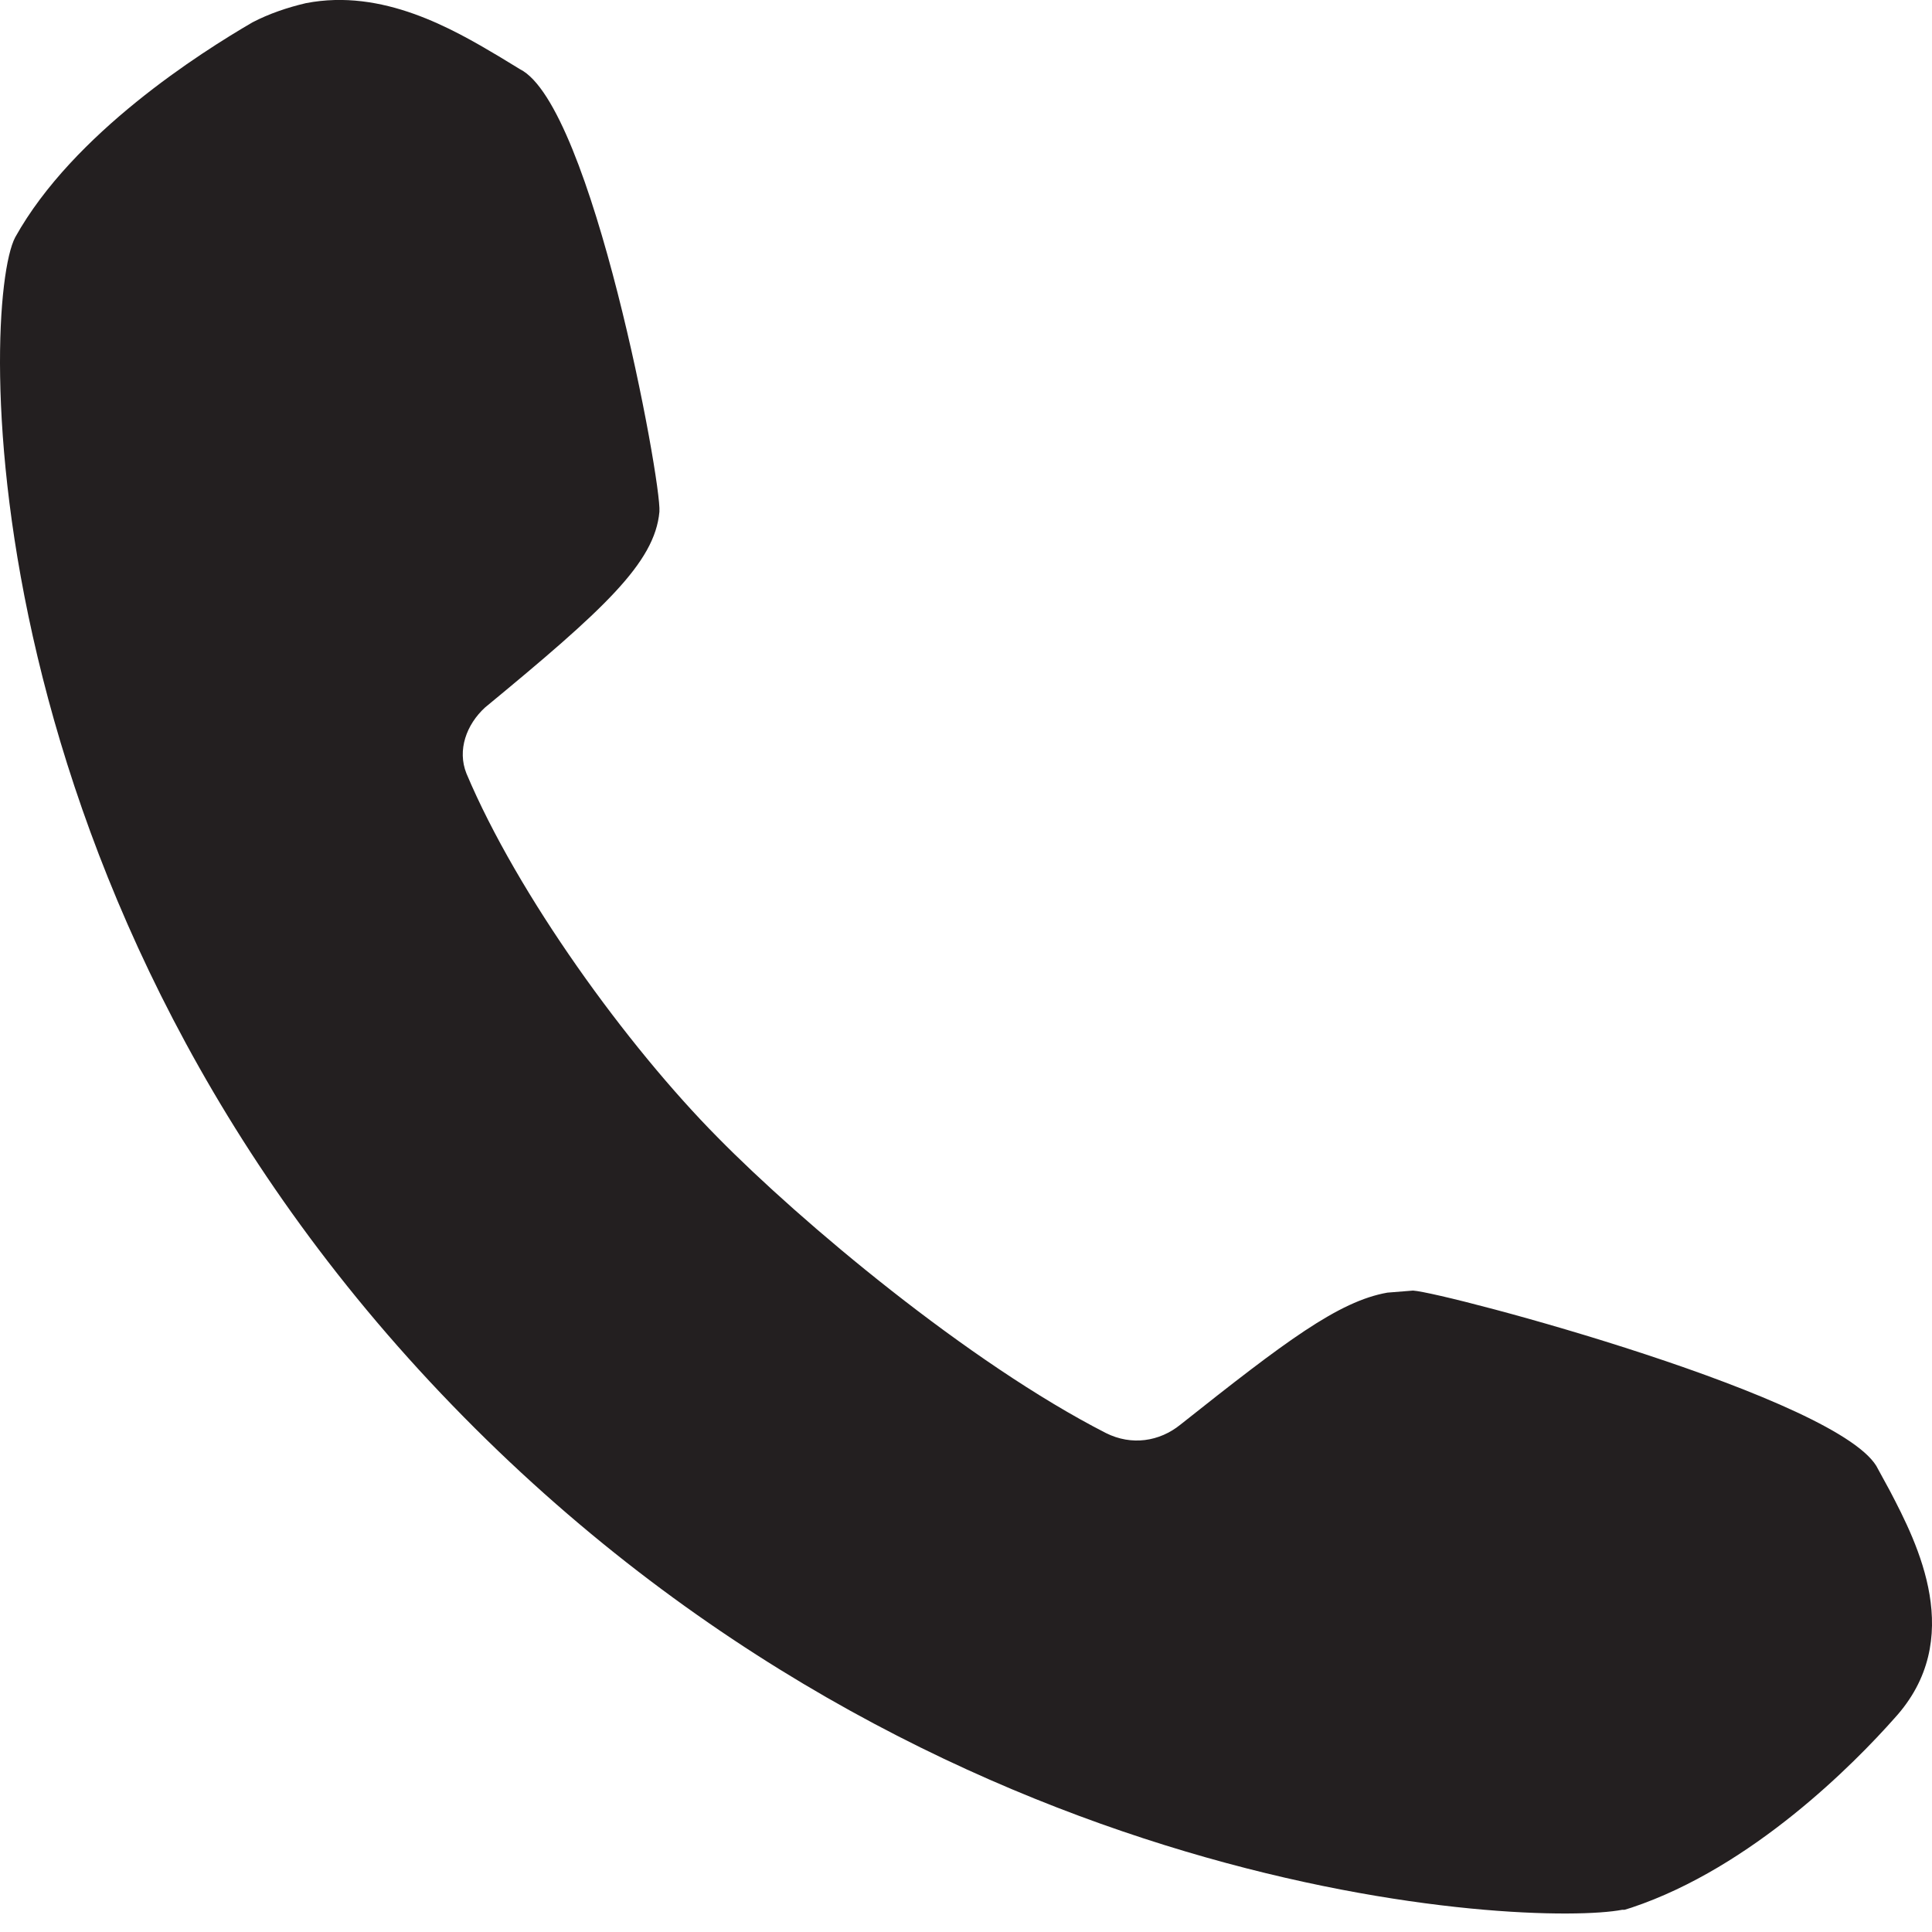 <?xml version="1.0" encoding="UTF-8"?>
<svg width="16px" height="16px" viewBox="0 0 16 16" version="1.1" xmlns="http://www.w3.org/2000/svg" xmlns:xlink="http://www.w3.org/1999/xlink">
    <!-- Generator: Sketch 52.5 (67469) - http://www.bohemiancoding.com/sketch -->
    <title>Path</title>
    <desc>Created with Sketch.</desc>
    <defs>
        <path d="M19.65,16.344 L19.554,16.168 C19.284,15.586 15.971,14.705 15.702,14.688 L15.49,14.705 C15.085,14.776 14.642,15.111 13.776,15.798 C13.602,15.939 13.371,15.974 13.159,15.868 C12.023,15.287 10.636,14.124 9.943,13.419 C9.192,12.661 8.286,11.41 7.863,10.406 C7.785,10.212 7.863,10 8.017,9.859 C8.999,9.049 9.423,8.661 9.461,8.238 C9.48,7.991 8.903,4.872 8.306,4.573 L8.132,4.467 C7.747,4.238 7.169,3.903 6.534,4.026 C6.379,4.062 6.225,4.115 6.091,4.185 C5.667,4.432 4.607,5.101 4.126,5.965 C3.837,6.511 3.702,11.463 7.747,15.639 C11.753,19.78 16.703,19.957 17.435,19.816 L17.454,19.816 L17.512,19.798 C18.514,19.463 19.361,18.6 19.689,18.23 C20.286,17.578 19.881,16.785 19.65,16.344 Z" id="path-1"></path>
    </defs>
    <g id="Symbols" stroke="none" stroke-width="1" fill="none" fill-rule="evenodd">
        <g id="Component-/-Icon-/-Contact" transform="translate(-4, -4)">
            <mask id="mask-2" fill="white">
                <use xlink:href="#path-1"></use>
            </mask>
            <use id="Path" fill="#231F20" xlink:href="#path-1"></use>
        </g>
    </g>
</svg>